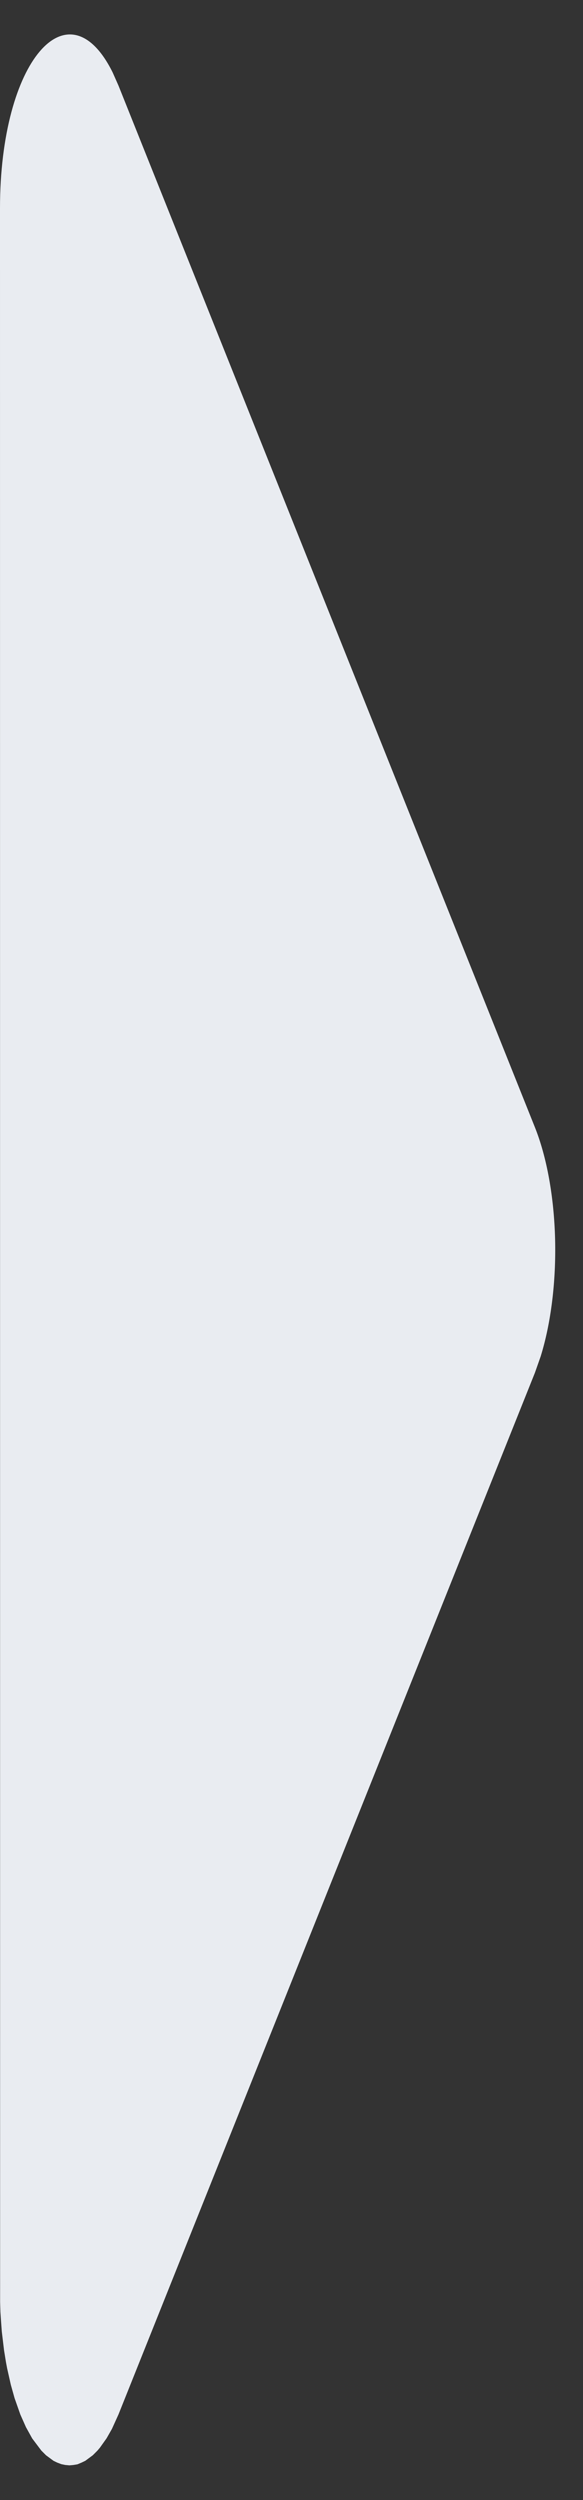 <svg width="14" height="60" viewBox="0 0 14 60" fill="none" xmlns="http://www.w3.org/2000/svg">
<rect x="0" y="0" width="14" height="60" fill="#333333" stroke="none"/>
<path d="M0 5C0 1.45 1.643 -0.404 2.705 1.738L2.845 2.054L12.845 27.054C13.132 27.772 13.304 28.726 13.33 29.739C13.355 30.752 13.232 31.753 12.983 32.554L12.845 32.946L2.845 57.946L2.688 58.292L2.56 58.517L2.4 58.742L2.34 58.813L2.228 58.925L2.048 59.058L1.96 59.1L1.86 59.142L1.765 59.158L1.667 59.167L1.568 59.158L1.472 59.138L1.372 59.1L1.285 59.058L1.105 58.925L0.993 58.813L0.773 58.521L0.623 58.25L0.488 57.946L0.35 57.554L0.26 57.233L0.17 56.833L0.142 56.683L0.097 56.404L0.043 55.954L0.027 55.733L0.01 55.483L0.003 55.246L0 5Z" fill="#E9ECF1"/>
</svg>
